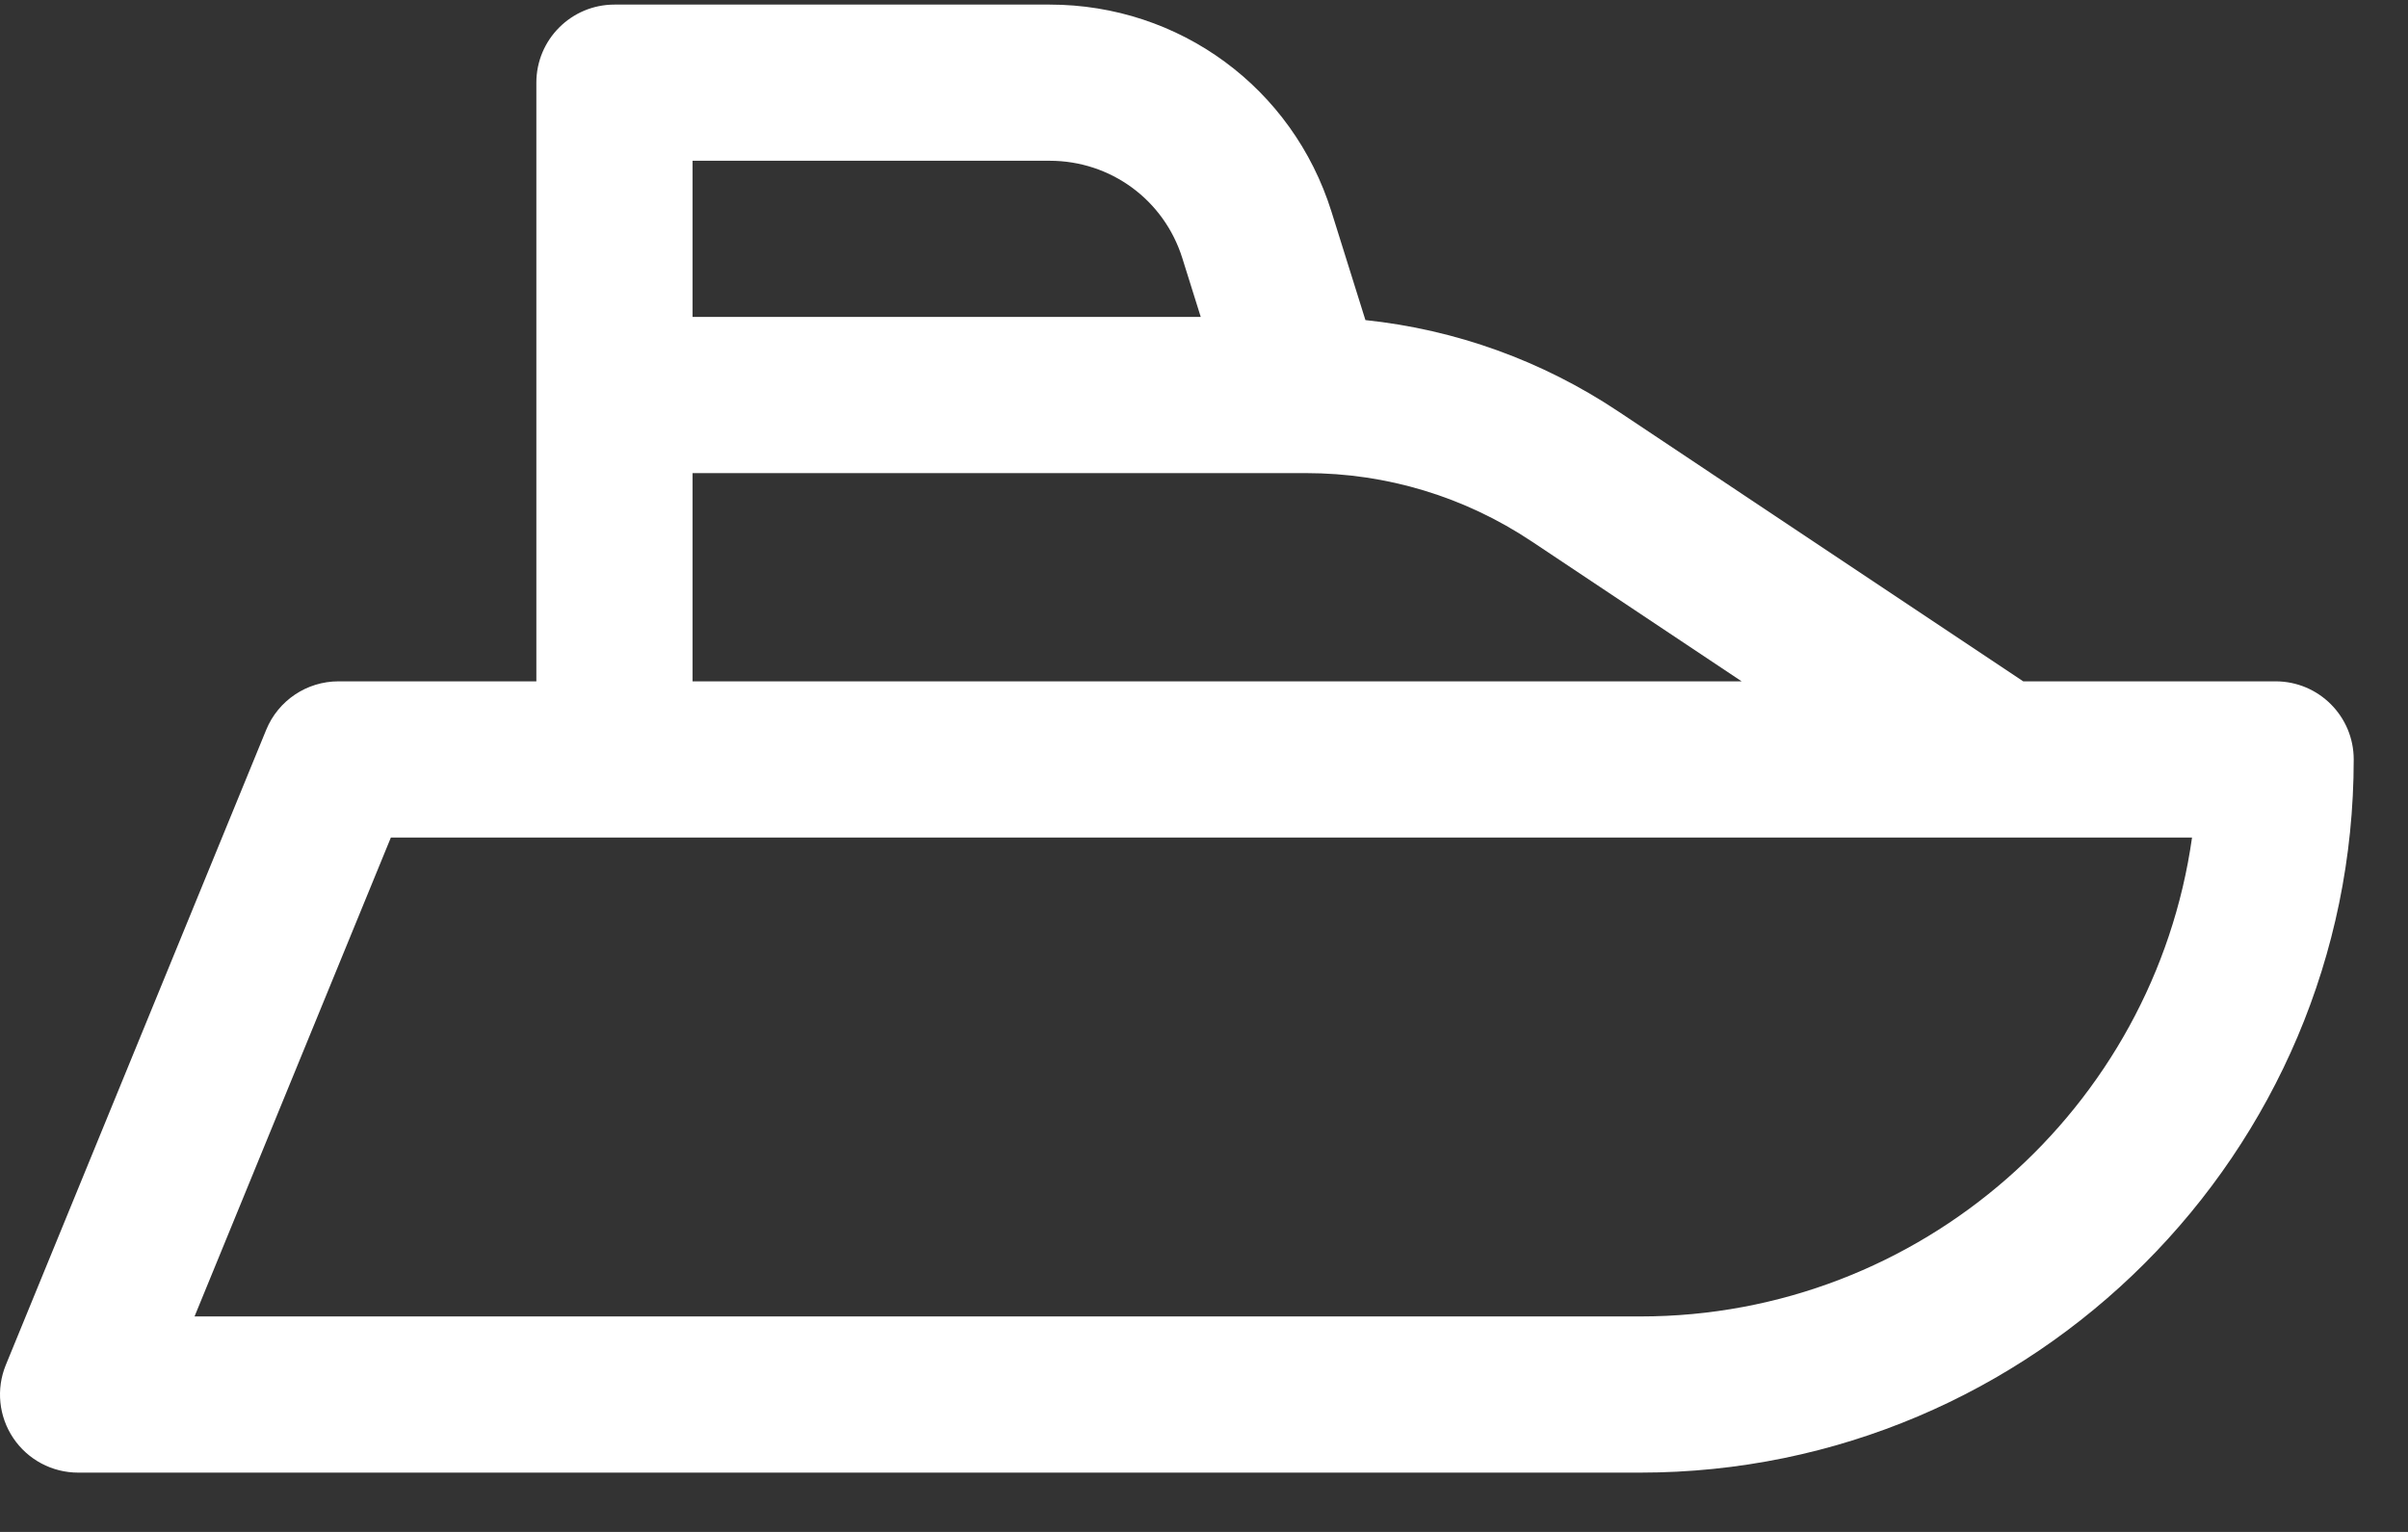 <?xml version="1.0" encoding="UTF-8" standalone="no"?>
<!DOCTYPE svg PUBLIC "-//W3C//DTD SVG 1.1//EN" "http://www.w3.org/Graphics/SVG/1.1/DTD/svg11.dtd">
<svg width="100%" height="100%" viewBox="0 0 22 14" version="1.1" xmlns="http://www.w3.org/2000/svg" xmlns:xlink="http://www.w3.org/1999/xlink" xml:space="preserve" xmlns:serif="http://www.serif.com/" style="fill-rule:evenodd;clip-rule:evenodd;stroke-linejoin:round;stroke-miterlimit:2;">
    <rect x="0" y="0" width="22" height="14" fill="#333333" stroke="none"/>
    <g transform="matrix(1,0,0,1,-45.001,-41.983)">
        <g transform="matrix(0.042,0,0,0.042,45.001,37.981)">
            <path d="M495.009,243.54L440.118,243.54L352.023,184.81C335.45,173.761 316.645,167.001 297.019,164.935L289.629,141.33C281.193,114.387 256.56,96.284 228.327,96.284L133.663,96.284C124.279,96.284 116.672,103.891 116.672,113.275L116.672,243.541L73.629,243.541C66.734,243.541 60.522,247.708 57.907,254.089L1.269,392.283C-0.879,397.523 -0.274,403.49 2.882,408.192C6.037,412.895 11.328,415.717 16.991,415.717L356.814,415.717C442.384,415.717 512,346.101 512,260.531C512,251.148 504.393,243.54 495.009,243.54ZM150.655,130.266L228.328,130.266C241.624,130.266 253.226,138.791 257.197,151.481L261.196,164.248L150.655,164.248L150.655,130.266ZM150.655,198.23L284.11,198.23C301.63,198.23 318.595,203.367 333.173,213.085L378.855,243.54L150.655,243.54L150.655,198.23ZM356.815,381.735L42.317,381.735L85.027,277.523L476.831,277.523C468.547,336.341 417.883,381.735 356.815,381.735Z" style="fill:white;fill-rule:nonzero;"/>
        </g>
    </g>
</svg>
